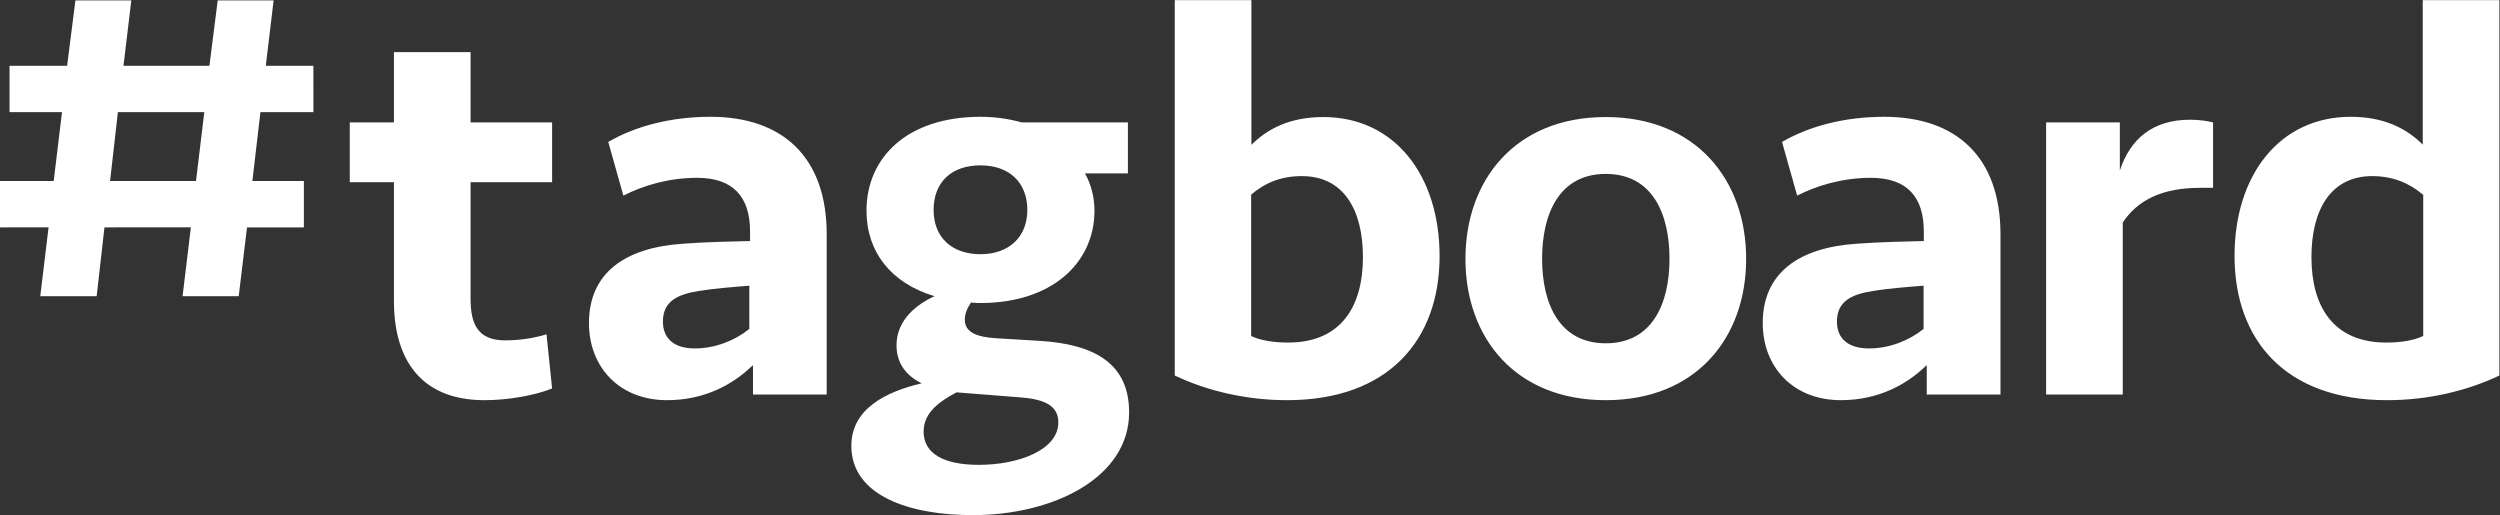 <?xml version="1.0" encoding="UTF-8" standalone="no"?>
<!-- Created with Inkscape (http://www.inkscape.org/) -->
<svg xmlns:inkscape="http://www.inkscape.org/namespaces/inkscape" xmlns:sodipodi="http://sodipodi.sourceforge.net/DTD/sodipodi-0.dtd" xmlns="http://www.w3.org/2000/svg" xmlns:svg="http://www.w3.org/2000/svg" version="1.1" id="svg2" xml:space="preserve" width="1365.333" height="281.333" viewBox="0 0 1365.333 281.333" sodipodi:docname="12cdc9d13e11098a7524637059a1d32e.eps">
  <rect x="0" y="0" width="1365.333" height="281.333" fill="#333333" stroke="none"/>
  <defs id="defs6"></defs>
  <g id="g8" inkscape:groupmode="layer" inkscape:label="ink_ext_XXXXXX" transform="matrix(1.333,0,0,-1.333,0,281.333)">
    <g id="g10" transform="scale(0.1)">
      <path d="m 483,1651 -32,-282 h 352 l 34,282 z m 551,-282 h 211 V 1179 H 1012 L 978,897 H 748 l 34,282 H 428 L 396,897 H 165 l 34,282 H 0 v 190 h 220 l 34,282 H 39 v 190 h 236 l 34,268 h 229 l -32,-268 h 352 l 34,268 h 229 l -32,-268 h 195 V 1651 H 1067 Z M 2070,716 c 57,0 119,9 169,25 l 23,-222 c -66,-27 -176,-48 -277,-48 -268,0 -371,176 -371,405 v 488 h -181 v 245 h 181 v 288 h 314 v -288 h 334 V 1364 H 1928 V 886 c 0,-104 30,-170 142,-170 z m 1001,224 c -64,-5 -142,-11 -204,-21 -92,-14 -151,-43 -151,-126 0,-73 50,-110 130,-110 87,0 167,34 224,80 v 177 z m 12,-327 c -82,-80 -199,-142 -350,-142 -195,0 -320,135 -320,316 0,204 146,309 385,325 92,7 195,9 275,11 v 39 c 0,142 -69,220 -217,220 -117,0 -222,-32 -302,-73 l -62,220 c 114,66 259,103 419,103 295,0 476,-165 476,-481 V 494 h -302 v 119 z m 836,-110 c -60,-32 -135,-78 -135,-160 0,-94 87,-137 227,-137 160,0 325,60 325,174 0,73 -64,96 -162,103 z m 98,566 c 117,0 192,71 192,181 0,112 -73,183 -192,183 -119,0 -192,-69 -192,-183 0,-113 76,-181 192,-181 z m 60,-344 183,-11 c 229,-14 366,-96 366,-293 0,-268 -311,-421 -641,-421 -256,0 -497,78 -497,284 0,153 144,222 288,256 -64,32 -103,82 -103,156 0,105 85,169 156,201 -179,53 -279,183 -279,350 0,220 169,385 467,385 62,0 119,-9 169,-23 h 435 v -209 h -176 c 25,-43 39,-98 39,-153 0,-213 -174,-378 -467,-378 -7,0 -21,0 -39,2 -14,-23 -25,-41 -25,-71 0,-52 51,-70 124,-75 z m 1257,664 c -85,0 -151,-27 -208,-76 V 734 c 37,-18 92,-27 151,-27 220,0 307,151 307,350 0,195 -80,332 -250,332 z m -61,-918 c -169,0 -330,39 -460,101 v 1538 h 314 v -593 c 66,66 158,114 295,114 291,0 476,-238 476,-570 0,-343 -209,-590 -625,-590 z m 1306,927 c -192,0 -261,-165 -261,-348 0,-181 69,-346 261,-346 192,0 261,165 261,346 0,183 -69,348 -261,348 z m 0,-927 c -371,0 -575,256 -575,579 0,323 204,581 575,581 371,0 575,-259 575,-581 0,-323 -204,-579 -575,-579 z m 1302,469 c -64,-5 -142,-11 -204,-21 -92,-14 -151,-43 -151,-126 0,-73 50,-110 131,-110 87,0 167,34 224,80 z m 11,-327 c -82,-80 -199,-142 -350,-142 -195,0 -320,135 -320,316 0,204 146,309 385,325 92,7 195,9 275,11 v 39 c 0,142 -69,220 -217,220 -117,0 -222,-32 -302,-73 l -62,220 c 114,66 259,103 419,103 295,0 476,-165 476,-481 V 494 h -302 v 119 z m 805,586 V 494 h -314 v 1115 h 302 v -197 c 43,130 135,208 288,208 39,0 69,-5 94,-11 v -268 h -53 c -155,0 -256,-50 -317,-142 z m 1230,114 c -57,48 -124,76 -208,76 -169,0 -249,-137 -249,-332 0,-199 87,-350 307,-350 60,0 114,9 151,27 v 579 z M 9780,471 c -417,0 -625,247 -625,591 0,332 185,570 476,570 137,0 229,-48 295,-114 v 592 h 314 V 572 C 10110,510 9950,471 9780,471" style="fill:#ffffff;fill-opacity:1;fill-rule:evenodd;stroke:none" id="path12"></path>
    </g>
  </g>
</svg>
